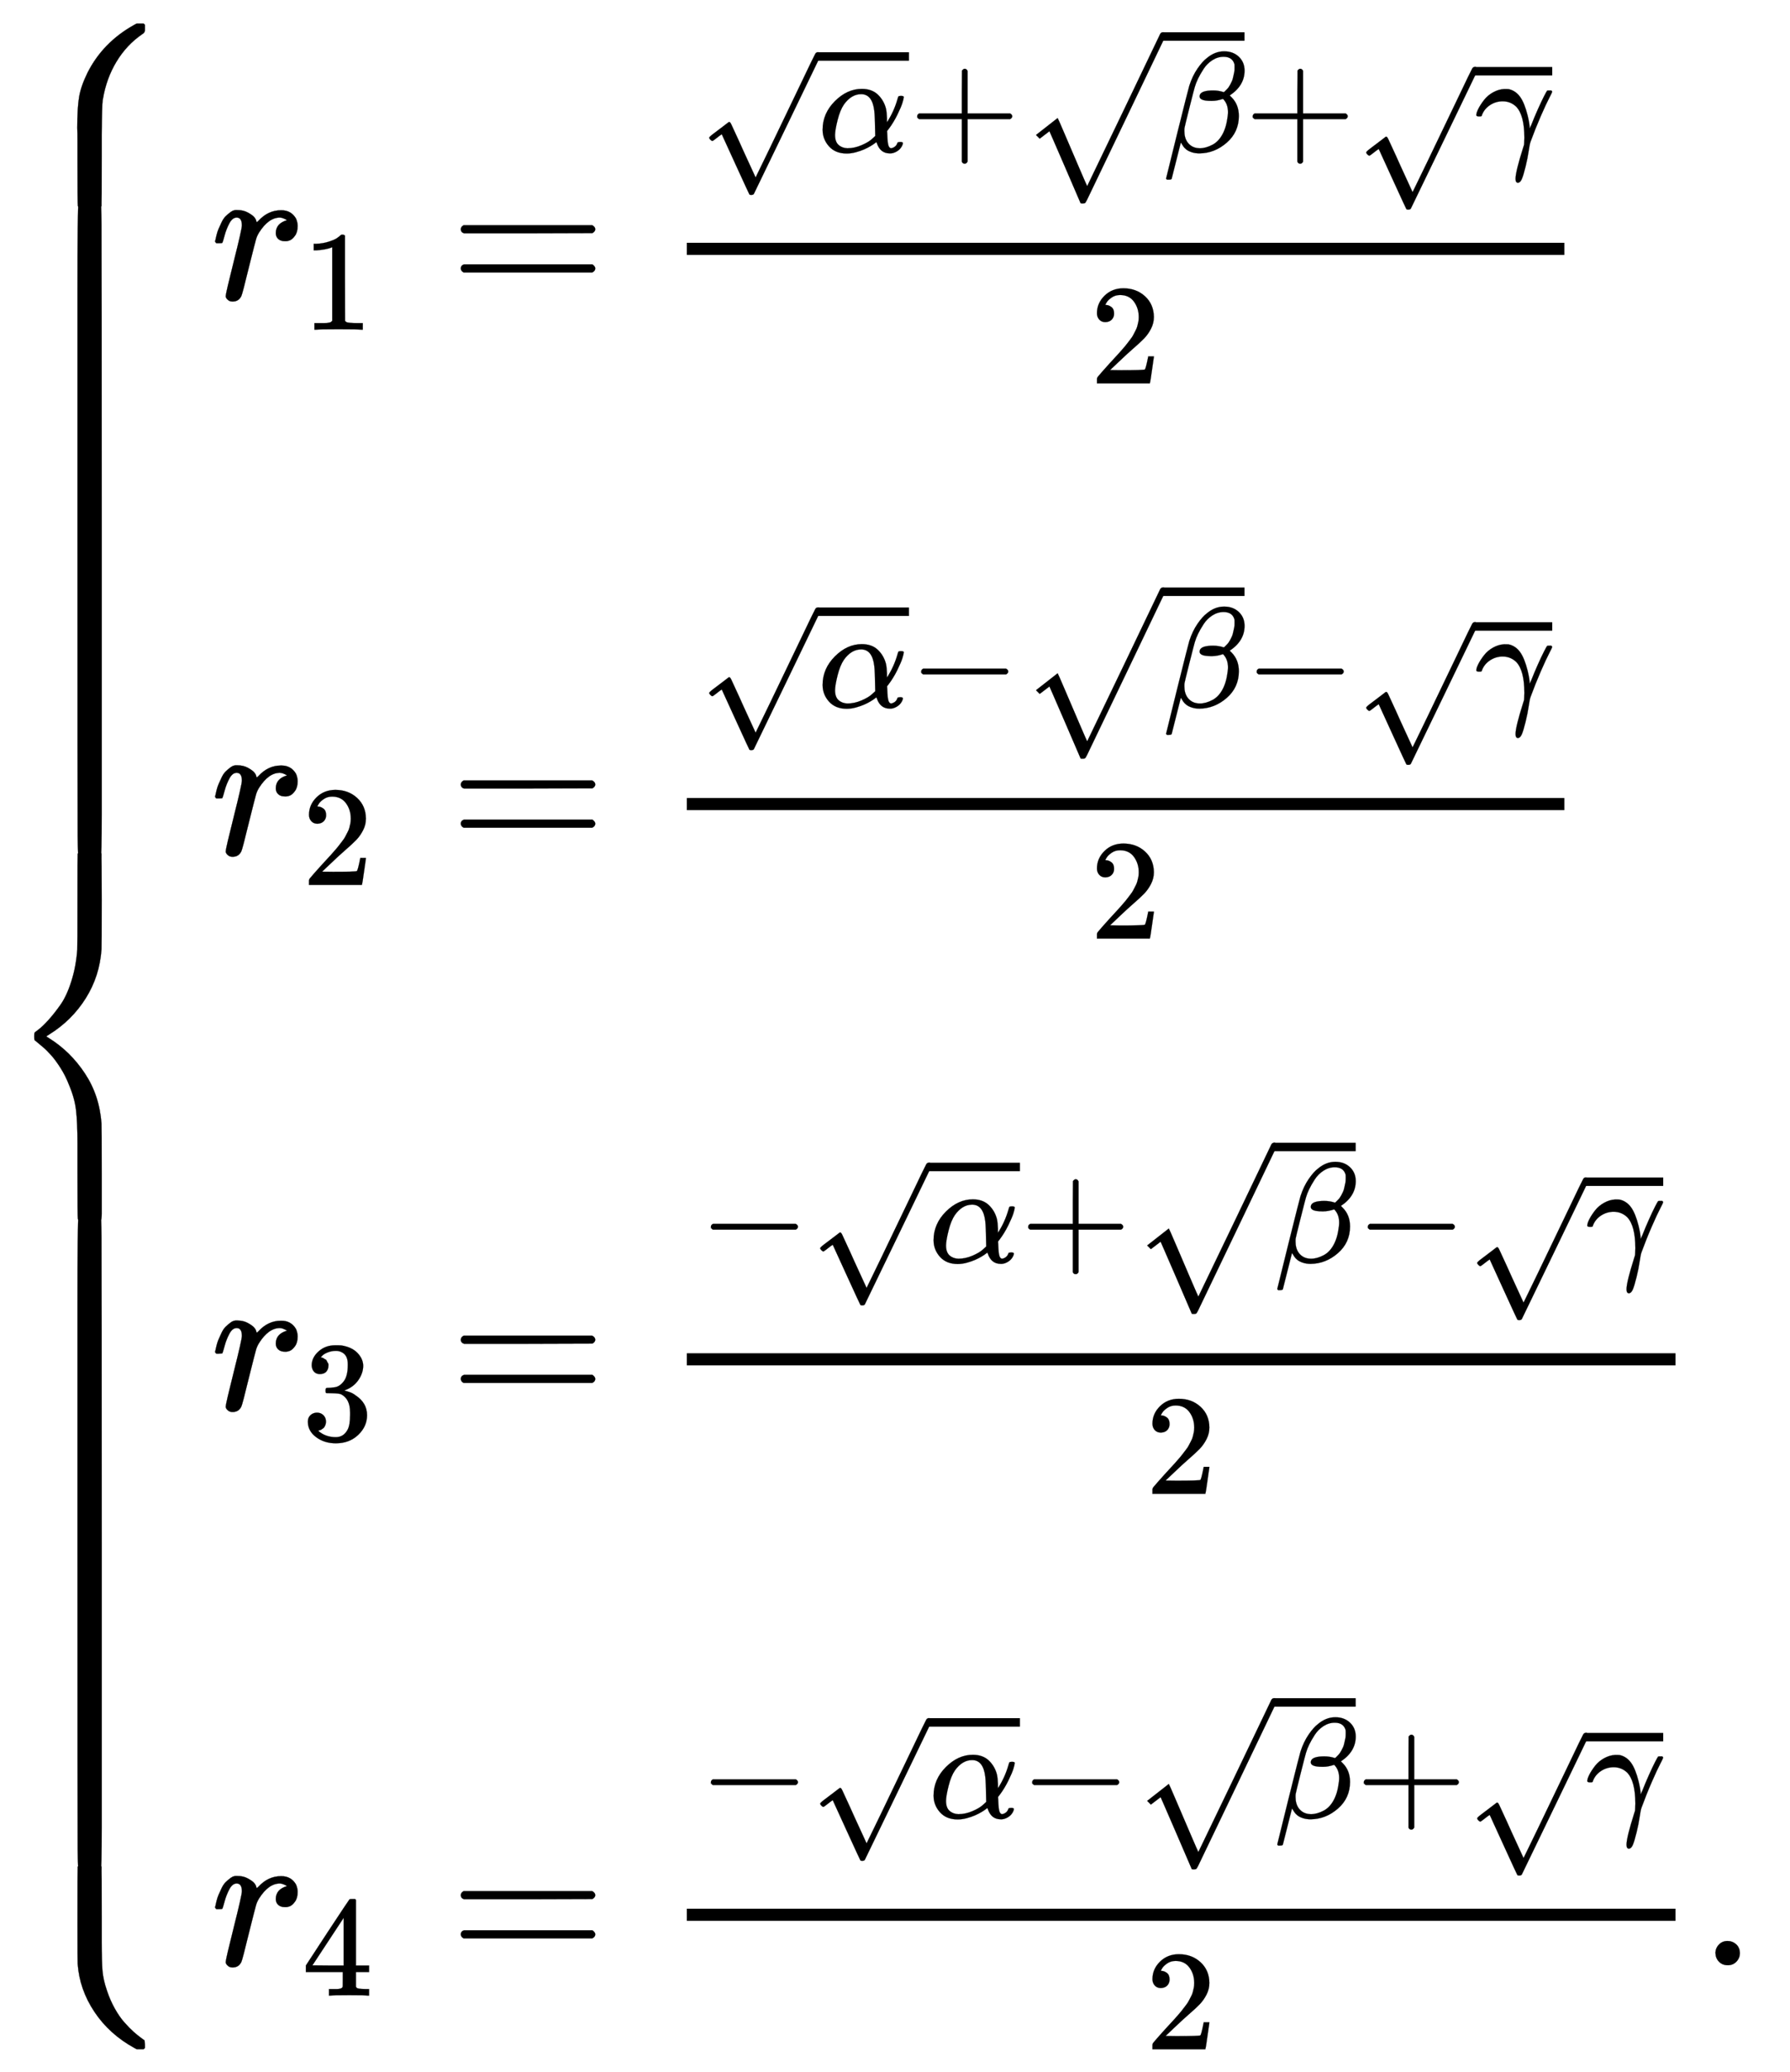 <svg xmlns:xlink="http://www.w3.org/1999/xlink" width="20.605ex" height="23.843ex" style="vertical-align: -11.338ex;" viewBox="0 -5383.9 8871.4 10265.5" role="img" focusable="false" xmlns="http://www.w3.org/2000/svg" aria-labelledby="MathJax-SVG-1-Title"><title id="MathJax-SVG-1-Title">StartLayout Enlarged left brace 1st Row  r 1 equals StartFraction StartRoot alpha EndRoot plus StartRoot beta EndRoot plus StartRoot gamma EndRoot Over 2 EndFraction 2nd Row  r 2 equals StartFraction StartRoot alpha EndRoot minus StartRoot beta EndRoot minus StartRoot gamma EndRoot Over 2 EndFraction 3rd Row  r 3 equals StartFraction minus StartRoot alpha EndRoot plus StartRoot beta EndRoot minus StartRoot gamma EndRoot Over 2 EndFraction 4th Row  r 4 equals StartFraction minus StartRoot alpha EndRoot minus StartRoot beta EndRoot plus StartRoot gamma EndRoot Over 2 EndFraction period EndLayout</title><defs aria-hidden="true"><path stroke-width="1" id="E1-MJMAIN-7B" d="M434 -231Q434 -244 428 -250H410Q281 -250 230 -184Q225 -177 222 -172T217 -161T213 -148T211 -133T210 -111T209 -84T209 -47T209 0Q209 21 209 53Q208 142 204 153Q203 154 203 155Q189 191 153 211T82 231Q71 231 68 234T65 250T68 266T82 269Q116 269 152 289T203 345Q208 356 208 377T209 529V579Q209 634 215 656T244 698Q270 724 324 740Q361 748 377 749Q379 749 390 749T408 750H428Q434 744 434 732Q434 719 431 716Q429 713 415 713Q362 710 332 689T296 647Q291 634 291 499V417Q291 370 288 353T271 314Q240 271 184 255L170 250L184 245Q202 239 220 230T262 196T290 137Q291 131 291 1Q291 -134 296 -147Q306 -174 339 -192T415 -213Q429 -213 431 -216Q434 -219 434 -231Z"></path><path stroke-width="1" id="E1-MJMATHI-72" d="M21 287Q22 290 23 295T28 317T38 348T53 381T73 411T99 433T132 442Q161 442 183 430T214 408T225 388Q227 382 228 382T236 389Q284 441 347 441H350Q398 441 422 400Q430 381 430 363Q430 333 417 315T391 292T366 288Q346 288 334 299T322 328Q322 376 378 392Q356 405 342 405Q286 405 239 331Q229 315 224 298T190 165Q156 25 151 16Q138 -11 108 -11Q95 -11 87 -5T76 7T74 17Q74 30 114 189T154 366Q154 405 128 405Q107 405 92 377T68 316T57 280Q55 278 41 278H27Q21 284 21 287Z"></path><path stroke-width="1" id="E1-MJMAIN-31" d="M213 578L200 573Q186 568 160 563T102 556H83V602H102Q149 604 189 617T245 641T273 663Q275 666 285 666Q294 666 302 660V361L303 61Q310 54 315 52T339 48T401 46H427V0H416Q395 3 257 3Q121 3 100 0H88V46H114Q136 46 152 46T177 47T193 50T201 52T207 57T213 61V578Z"></path><path stroke-width="1" id="E1-MJMAIN-3D" d="M56 347Q56 360 70 367H707Q722 359 722 347Q722 336 708 328L390 327H72Q56 332 56 347ZM56 153Q56 168 72 173H708Q722 163 722 153Q722 140 707 133H70Q56 140 56 153Z"></path><path stroke-width="1" id="E1-MJMATHI-3B1" d="M34 156Q34 270 120 356T309 442Q379 442 421 402T478 304Q484 275 485 237V208Q534 282 560 374Q564 388 566 390T582 393Q603 393 603 385Q603 376 594 346T558 261T497 161L486 147L487 123Q489 67 495 47T514 26Q528 28 540 37T557 60Q559 67 562 68T577 70Q597 70 597 62Q597 56 591 43Q579 19 556 5T512 -10H505Q438 -10 414 62L411 69L400 61Q390 53 370 41T325 18T267 -2T203 -11Q124 -11 79 39T34 156ZM208 26Q257 26 306 47T379 90L403 112Q401 255 396 290Q382 405 304 405Q235 405 183 332Q156 292 139 224T121 120Q121 71 146 49T208 26Z"></path><path stroke-width="1" id="E1-MJMAIN-221A" d="M95 178Q89 178 81 186T72 200T103 230T169 280T207 309Q209 311 212 311H213Q219 311 227 294T281 177Q300 134 312 108L397 -77Q398 -77 501 136T707 565T814 786Q820 800 834 800Q841 800 846 794T853 782V776L620 293L385 -193Q381 -200 366 -200Q357 -200 354 -197Q352 -195 256 15L160 225L144 214Q129 202 113 190T95 178Z"></path><path stroke-width="1" id="E1-MJMAIN-2B" d="M56 237T56 250T70 270H369V420L370 570Q380 583 389 583Q402 583 409 568V270H707Q722 262 722 250T707 230H409V-68Q401 -82 391 -82H389H387Q375 -82 369 -68V230H70Q56 237 56 250Z"></path><path stroke-width="1" id="E1-MJMATHI-3B2" d="M29 -194Q23 -188 23 -186Q23 -183 102 134T186 465Q208 533 243 584T309 658Q365 705 429 705H431Q493 705 533 667T573 570Q573 465 469 396L482 383Q533 332 533 252Q533 139 448 65T257 -10Q227 -10 203 -2T165 17T143 40T131 59T126 65L62 -188Q60 -194 42 -194H29ZM353 431Q392 431 427 419L432 422Q436 426 439 429T449 439T461 453T472 471T484 495T493 524T501 560Q503 569 503 593Q503 611 502 616Q487 667 426 667Q384 667 347 643T286 582T247 514T224 455Q219 439 186 308T152 168Q151 163 151 147Q151 99 173 68Q204 26 260 26Q302 26 349 51T425 137Q441 171 449 214T457 279Q457 337 422 372Q380 358 347 358H337Q258 358 258 389Q258 396 261 403Q275 431 353 431Z"></path><path stroke-width="1" id="E1-MJSZ1-221A" d="M263 249Q264 249 315 130T417 -108T470 -228L725 302Q981 837 982 839Q989 850 1001 850Q1008 850 1013 844T1020 832V826L741 243Q645 43 540 -176Q479 -303 469 -324T453 -348Q449 -350 436 -350L424 -349L315 -96Q206 156 205 156L171 130Q138 104 137 104L111 130L263 249Z"></path><path stroke-width="1" id="E1-MJMATHI-3B3" d="M31 249Q11 249 11 258Q11 275 26 304T66 365T129 418T206 441Q233 441 239 440Q287 429 318 386T371 255Q385 195 385 170Q385 166 386 166L398 193Q418 244 443 300T486 391T508 430Q510 431 524 431H537Q543 425 543 422Q543 418 522 378T463 251T391 71Q385 55 378 6T357 -100Q341 -165 330 -190T303 -216Q286 -216 286 -188Q286 -138 340 32L346 51L347 69Q348 79 348 100Q348 257 291 317Q251 355 196 355Q148 355 108 329T51 260Q49 251 47 251Q45 249 31 249Z"></path><path stroke-width="1" id="E1-MJMAIN-32" d="M109 429Q82 429 66 447T50 491Q50 562 103 614T235 666Q326 666 387 610T449 465Q449 422 429 383T381 315T301 241Q265 210 201 149L142 93L218 92Q375 92 385 97Q392 99 409 186V189H449V186Q448 183 436 95T421 3V0H50V19V31Q50 38 56 46T86 81Q115 113 136 137Q145 147 170 174T204 211T233 244T261 278T284 308T305 340T320 369T333 401T340 431T343 464Q343 527 309 573T212 619Q179 619 154 602T119 569T109 550Q109 549 114 549Q132 549 151 535T170 489Q170 464 154 447T109 429Z"></path><path stroke-width="1" id="E1-MJMAIN-2212" d="M84 237T84 250T98 270H679Q694 262 694 250T679 230H98Q84 237 84 250Z"></path><path stroke-width="1" id="E1-MJMAIN-33" d="M127 463Q100 463 85 480T69 524Q69 579 117 622T233 665Q268 665 277 664Q351 652 390 611T430 522Q430 470 396 421T302 350L299 348Q299 347 308 345T337 336T375 315Q457 262 457 175Q457 96 395 37T238 -22Q158 -22 100 21T42 130Q42 158 60 175T105 193Q133 193 151 175T169 130Q169 119 166 110T159 94T148 82T136 74T126 70T118 67L114 66Q165 21 238 21Q293 21 321 74Q338 107 338 175V195Q338 290 274 322Q259 328 213 329L171 330L168 332Q166 335 166 348Q166 366 174 366Q202 366 232 371Q266 376 294 413T322 525V533Q322 590 287 612Q265 626 240 626Q208 626 181 615T143 592T132 580H135Q138 579 143 578T153 573T165 566T175 555T183 540T186 520Q186 498 172 481T127 463Z"></path><path stroke-width="1" id="E1-MJMAIN-34" d="M462 0Q444 3 333 3Q217 3 199 0H190V46H221Q241 46 248 46T265 48T279 53T286 61Q287 63 287 115V165H28V211L179 442Q332 674 334 675Q336 677 355 677H373L379 671V211H471V165H379V114Q379 73 379 66T385 54Q393 47 442 46H471V0H462ZM293 211V545L74 212L183 211H293Z"></path><path stroke-width="1" id="E1-MJMAIN-2E" d="M78 60Q78 84 95 102T138 120Q162 120 180 104T199 61Q199 36 182 18T139 0T96 17T78 60Z"></path><path stroke-width="1" id="E1-MJSZ4-23A7" d="M712 899L718 893V876V865Q718 854 704 846Q627 793 577 710T510 525Q510 524 509 521Q505 493 504 349Q504 345 504 334Q504 277 504 240Q504 -2 503 -4Q502 -8 494 -9T444 -10Q392 -10 390 -9Q387 -8 386 -5Q384 5 384 230Q384 262 384 312T383 382Q383 481 392 535T434 656Q510 806 664 892L677 899H712Z"></path><path stroke-width="1" id="E1-MJSZ4-23A9" d="M718 -893L712 -899H677L666 -893Q542 -825 468 -714T385 -476Q384 -466 384 -282Q384 3 385 5L389 9Q392 10 444 10Q486 10 494 9T503 4Q504 2 504 -239V-310V-366Q504 -470 508 -513T530 -609Q546 -657 569 -698T617 -767T661 -812T699 -843T717 -856T718 -876V-893Z"></path><path stroke-width="1" id="E1-MJSZ4-23A8" d="M389 1159Q391 1160 455 1160Q496 1160 498 1159Q501 1158 502 1155Q504 1145 504 924Q504 691 503 682Q494 549 425 439T243 259L229 250L243 241Q349 175 421 66T503 -182Q504 -191 504 -424Q504 -600 504 -629T499 -659H498Q496 -660 444 -660T390 -659Q387 -658 386 -655Q384 -645 384 -425V-282Q384 -176 377 -116T342 10Q325 54 301 92T255 155T214 196T183 222T171 232Q170 233 170 250T171 268Q171 269 191 284T240 331T300 407T354 524T383 679Q384 691 384 925Q384 1152 385 1155L389 1159Z"></path><path stroke-width="1" id="E1-MJSZ4-23AA" d="M384 150V266Q384 304 389 309Q391 310 455 310Q496 310 498 309Q502 308 503 298Q504 283 504 150Q504 32 504 12T499 -9H498Q496 -10 444 -10T390 -9Q386 -8 385 2Q384 17 384 150Z"></path></defs><g stroke="currentColor" fill="currentColor" stroke-width="0" transform="matrix(1 0 0 -1 0 0)" aria-hidden="true"><g transform="translate(0,5268)"> <use xlink:href="#E1-MJSZ4-23A7" x="0" y="-900"></use><g transform="translate(0,-4045.308) scale(1,10.239)"> <use xlink:href="#E1-MJSZ4-23AA"></use></g> <use xlink:href="#E1-MJSZ4-23A8" x="0" y="-5269"></use><g transform="translate(0,-9064.243) scale(1,10.239)"> <use xlink:href="#E1-MJSZ4-23AA"></use></g> <use xlink:href="#E1-MJSZ4-23A9" x="0" y="-9138"></use></g><g transform="translate(889,0)"><g transform="translate(167,0)"><g transform="translate(-11,0)"><g transform="translate(0,3901)"> <use xlink:href="#E1-MJMATHI-72" x="0" y="0"></use> <use transform="scale(0.707)" xlink:href="#E1-MJMAIN-31" x="638" y="-213"></use> <use xlink:href="#E1-MJMAIN-3D" x="1183" y="0"></use><g transform="translate(2239,0)"><g transform="translate(120,0)"><rect stroke="none" width="4349" height="60" x="0" y="220"></rect><g transform="translate(60,730)"> <use transform="scale(0.707)" xlink:href="#E1-MJMAIN-221A" x="0" y="-101"></use><rect stroke="none" width="452" height="42" x="589" y="452"></rect> <use transform="scale(0.707)" xlink:href="#E1-MJMATHI-3B1" x="833" y="0"></use> <use transform="scale(0.707)" xlink:href="#E1-MJMAIN-2B" x="1474" y="0"></use><g transform="translate(1592,0)"> <use transform="scale(0.707)" xlink:href="#E1-MJSZ1-221A" x="0" y="-11"></use><rect stroke="none" width="405" height="42" x="707" y="551"></rect> <use transform="scale(0.707)" xlink:href="#E1-MJMATHI-3B2" x="1000" y="0"></use></g> <use transform="scale(0.707)" xlink:href="#E1-MJMAIN-2B" x="3826" y="0"></use><g transform="translate(3256,0)"> <use transform="scale(0.707)" xlink:href="#E1-MJMAIN-221A" x="0" y="-204"></use><rect stroke="none" width="384" height="42" x="589" y="379"></rect> <use transform="scale(0.707)" xlink:href="#E1-MJMATHI-3B3" x="833" y="0"></use></g></g> <use transform="scale(0.707)" xlink:href="#E1-MJMAIN-32" x="2825" y="-589"></use></g></g></g><g transform="translate(0,1150)"> <use xlink:href="#E1-MJMATHI-72" x="0" y="0"></use> <use transform="scale(0.707)" xlink:href="#E1-MJMAIN-32" x="638" y="-213"></use> <use xlink:href="#E1-MJMAIN-3D" x="1183" y="0"></use><g transform="translate(2239,0)"><g transform="translate(120,0)"><rect stroke="none" width="4349" height="60" x="0" y="220"></rect><g transform="translate(60,730)"> <use transform="scale(0.707)" xlink:href="#E1-MJMAIN-221A" x="0" y="-101"></use><rect stroke="none" width="452" height="42" x="589" y="452"></rect> <use transform="scale(0.707)" xlink:href="#E1-MJMATHI-3B1" x="833" y="0"></use> <use transform="scale(0.707)" xlink:href="#E1-MJMAIN-2212" x="1474" y="0"></use><g transform="translate(1592,0)"> <use transform="scale(0.707)" xlink:href="#E1-MJSZ1-221A" x="0" y="-11"></use><rect stroke="none" width="405" height="42" x="707" y="551"></rect> <use transform="scale(0.707)" xlink:href="#E1-MJMATHI-3B2" x="1000" y="0"></use></g> <use transform="scale(0.707)" xlink:href="#E1-MJMAIN-2212" x="3826" y="0"></use><g transform="translate(3256,0)"> <use transform="scale(0.707)" xlink:href="#E1-MJMAIN-221A" x="0" y="-204"></use><rect stroke="none" width="384" height="42" x="589" y="379"></rect> <use transform="scale(0.707)" xlink:href="#E1-MJMATHI-3B3" x="833" y="0"></use></g></g> <use transform="scale(0.707)" xlink:href="#E1-MJMAIN-32" x="2825" y="-589"></use></g></g></g><g transform="translate(0,-1601)"> <use xlink:href="#E1-MJMATHI-72" x="0" y="0"></use> <use transform="scale(0.707)" xlink:href="#E1-MJMAIN-33" x="638" y="-213"></use> <use xlink:href="#E1-MJMAIN-3D" x="1183" y="0"></use><g transform="translate(2239,0)"><g transform="translate(120,0)"><rect stroke="none" width="4900" height="60" x="0" y="220"></rect><g transform="translate(60,730)"> <use transform="scale(0.707)" xlink:href="#E1-MJMAIN-2212" x="0" y="0"></use><g transform="translate(550,0)"> <use transform="scale(0.707)" xlink:href="#E1-MJMAIN-221A" x="0" y="-101"></use><rect stroke="none" width="452" height="42" x="589" y="452"></rect> <use transform="scale(0.707)" xlink:href="#E1-MJMATHI-3B1" x="833" y="0"></use></g> <use transform="scale(0.707)" xlink:href="#E1-MJMAIN-2B" x="2252" y="0"></use><g transform="translate(2143,0)"> <use transform="scale(0.707)" xlink:href="#E1-MJSZ1-221A" x="0" y="-11"></use><rect stroke="none" width="405" height="42" x="707" y="551"></rect> <use transform="scale(0.707)" xlink:href="#E1-MJMATHI-3B2" x="1000" y="0"></use></g> <use transform="scale(0.707)" xlink:href="#E1-MJMAIN-2212" x="4605" y="0"></use><g transform="translate(3806,0)"> <use transform="scale(0.707)" xlink:href="#E1-MJMAIN-221A" x="0" y="-204"></use><rect stroke="none" width="384" height="42" x="589" y="379"></rect> <use transform="scale(0.707)" xlink:href="#E1-MJMATHI-3B3" x="833" y="0"></use></g></g> <use transform="scale(0.707)" xlink:href="#E1-MJMAIN-32" x="3214" y="-589"></use></g></g></g><g transform="translate(0,-4353)"> <use xlink:href="#E1-MJMATHI-72" x="0" y="0"></use> <use transform="scale(0.707)" xlink:href="#E1-MJMAIN-34" x="638" y="-213"></use> <use xlink:href="#E1-MJMAIN-3D" x="1183" y="0"></use><g transform="translate(2239,0)"><g transform="translate(120,0)"><rect stroke="none" width="4900" height="60" x="0" y="220"></rect><g transform="translate(60,730)"> <use transform="scale(0.707)" xlink:href="#E1-MJMAIN-2212" x="0" y="0"></use><g transform="translate(550,0)"> <use transform="scale(0.707)" xlink:href="#E1-MJMAIN-221A" x="0" y="-101"></use><rect stroke="none" width="452" height="42" x="589" y="452"></rect> <use transform="scale(0.707)" xlink:href="#E1-MJMATHI-3B1" x="833" y="0"></use></g> <use transform="scale(0.707)" xlink:href="#E1-MJMAIN-2212" x="2252" y="0"></use><g transform="translate(2143,0)"> <use transform="scale(0.707)" xlink:href="#E1-MJSZ1-221A" x="0" y="-11"></use><rect stroke="none" width="405" height="42" x="707" y="551"></rect> <use transform="scale(0.707)" xlink:href="#E1-MJMATHI-3B2" x="1000" y="0"></use></g> <use transform="scale(0.707)" xlink:href="#E1-MJMAIN-2B" x="4605" y="0"></use><g transform="translate(3806,0)"> <use transform="scale(0.707)" xlink:href="#E1-MJMAIN-221A" x="0" y="-204"></use><rect stroke="none" width="384" height="42" x="589" y="379"></rect> <use transform="scale(0.707)" xlink:href="#E1-MJMATHI-3B3" x="833" y="0"></use></g></g> <use transform="scale(0.707)" xlink:href="#E1-MJMAIN-32" x="3214" y="-589"></use></g></g> <use xlink:href="#E1-MJMAIN-2E" x="7379" y="0"></use></g></g></g></g></g></svg>